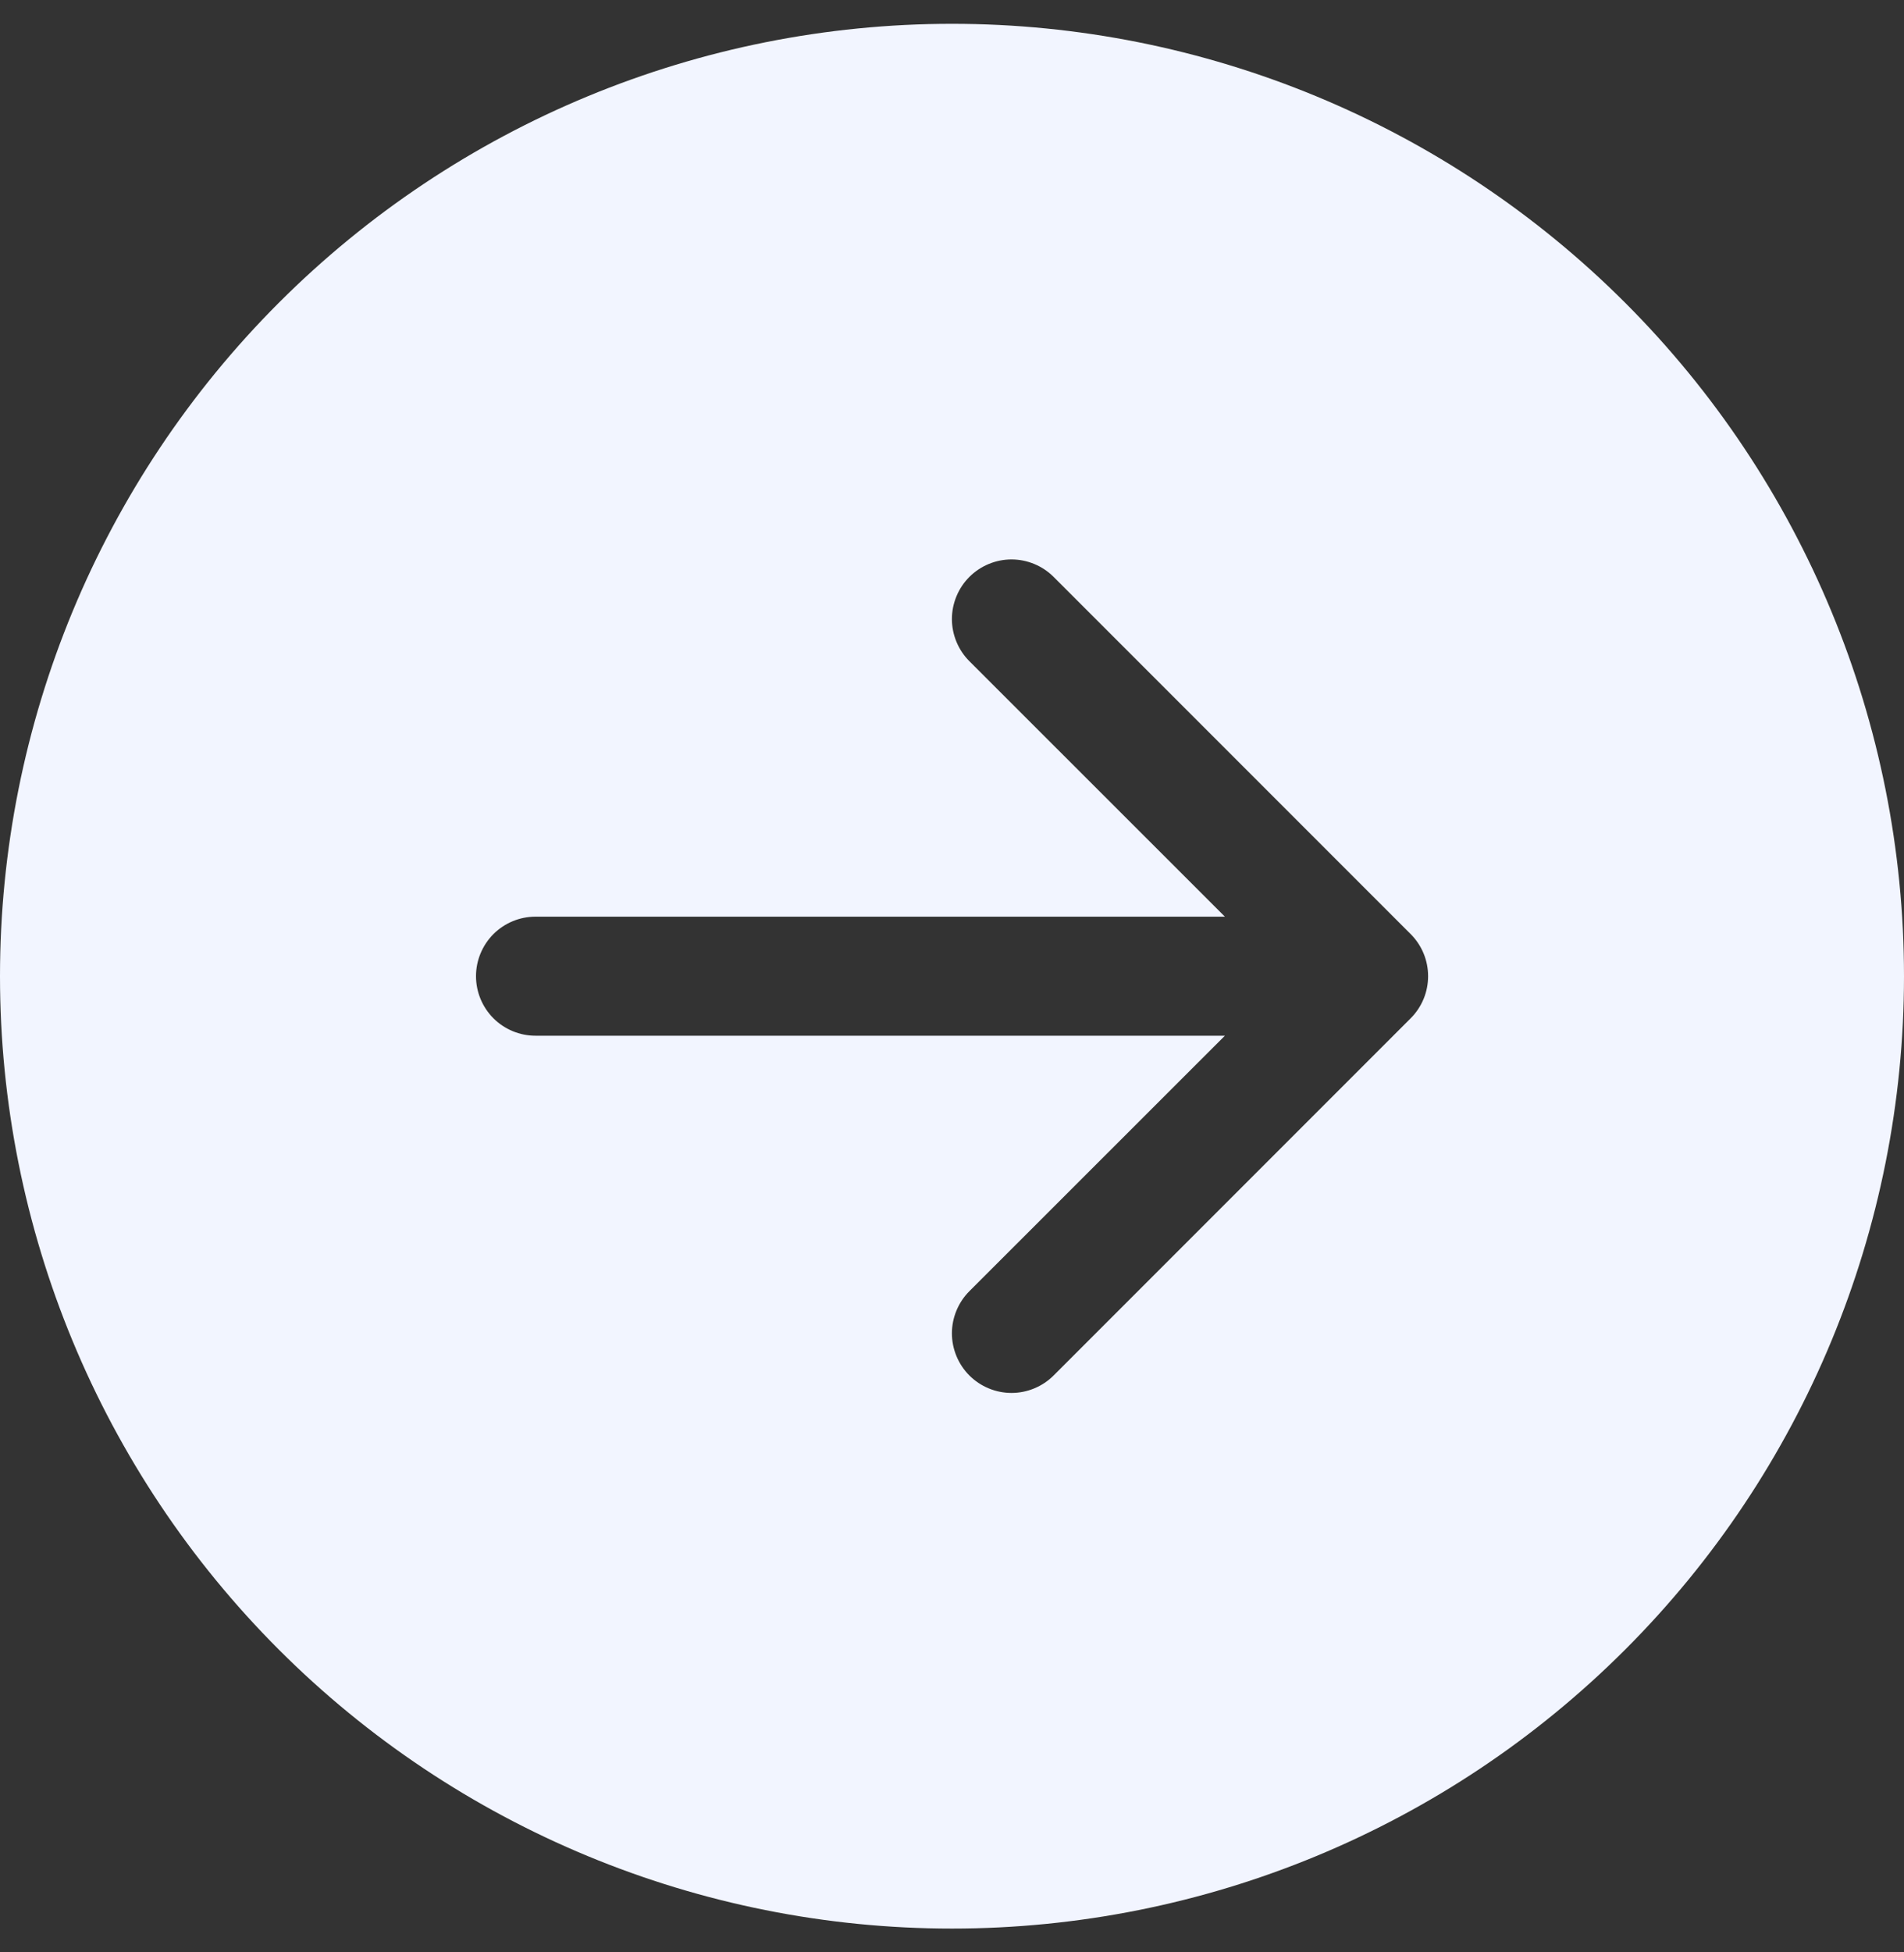 <svg width="40" height="41" viewBox="0 0 40 41" fill="none" xmlns="http://www.w3.org/2000/svg">
<rect x="0" y="0" width="40" height="41" fill="#333333" stroke="none"/>
<g clip-path="url(#clip0_28_3)">
<path d="M20 0.5C25.304 0.5 30.391 2.607 34.142 6.358C37.893 10.109 40 15.196 40 20.5C40 25.804 37.893 30.891 34.142 34.642C30.391 38.393 25.304 40.5 20 40.5C14.696 40.5 9.609 38.393 5.858 34.642C2.107 30.891 0 25.804 0 20.5C0 15.196 2.107 10.109 5.858 6.358C9.609 2.607 14.696 0.5 20 0.5ZM11.25 19.25C10.918 19.25 10.601 19.382 10.366 19.616C10.132 19.851 10 20.169 10 20.5C10 20.831 10.132 21.149 10.366 21.384C10.601 21.618 10.918 21.75 11.25 21.75H25.733L20.365 27.115C20.249 27.231 20.157 27.369 20.094 27.521C20.031 27.673 19.998 27.836 19.998 28C19.998 28.164 20.031 28.327 20.094 28.479C20.157 28.631 20.249 28.769 20.365 28.885C20.481 29.001 20.619 29.093 20.771 29.156C20.923 29.219 21.086 29.252 21.25 29.252C21.414 29.252 21.577 29.219 21.729 29.156C21.881 29.093 22.019 29.001 22.135 28.885L29.635 21.385C29.751 21.269 29.844 21.131 29.907 20.979C29.97 20.827 30.002 20.664 30.002 20.5C30.002 20.336 29.97 20.173 29.907 20.021C29.844 19.869 29.751 19.731 29.635 19.615L22.135 12.115C22.019 11.999 21.881 11.907 21.729 11.844C21.577 11.781 21.414 11.748 21.25 11.748C21.086 11.748 20.923 11.781 20.771 11.844C20.619 11.907 20.481 11.999 20.365 12.115C20.249 12.231 20.157 12.369 20.094 12.521C20.031 12.673 19.998 12.836 19.998 13C19.998 13.164 20.031 13.327 20.094 13.479C20.157 13.631 20.249 13.769 20.365 13.885L25.733 19.25H11.25Z" fill="#F2F5FF"/>
</g>
<defs>
<clipPath id="clip0_28_3">
<rect width="40" height="40" fill="white" transform="translate(0 0.5)"/>
</clipPath>
</defs>
</svg>
